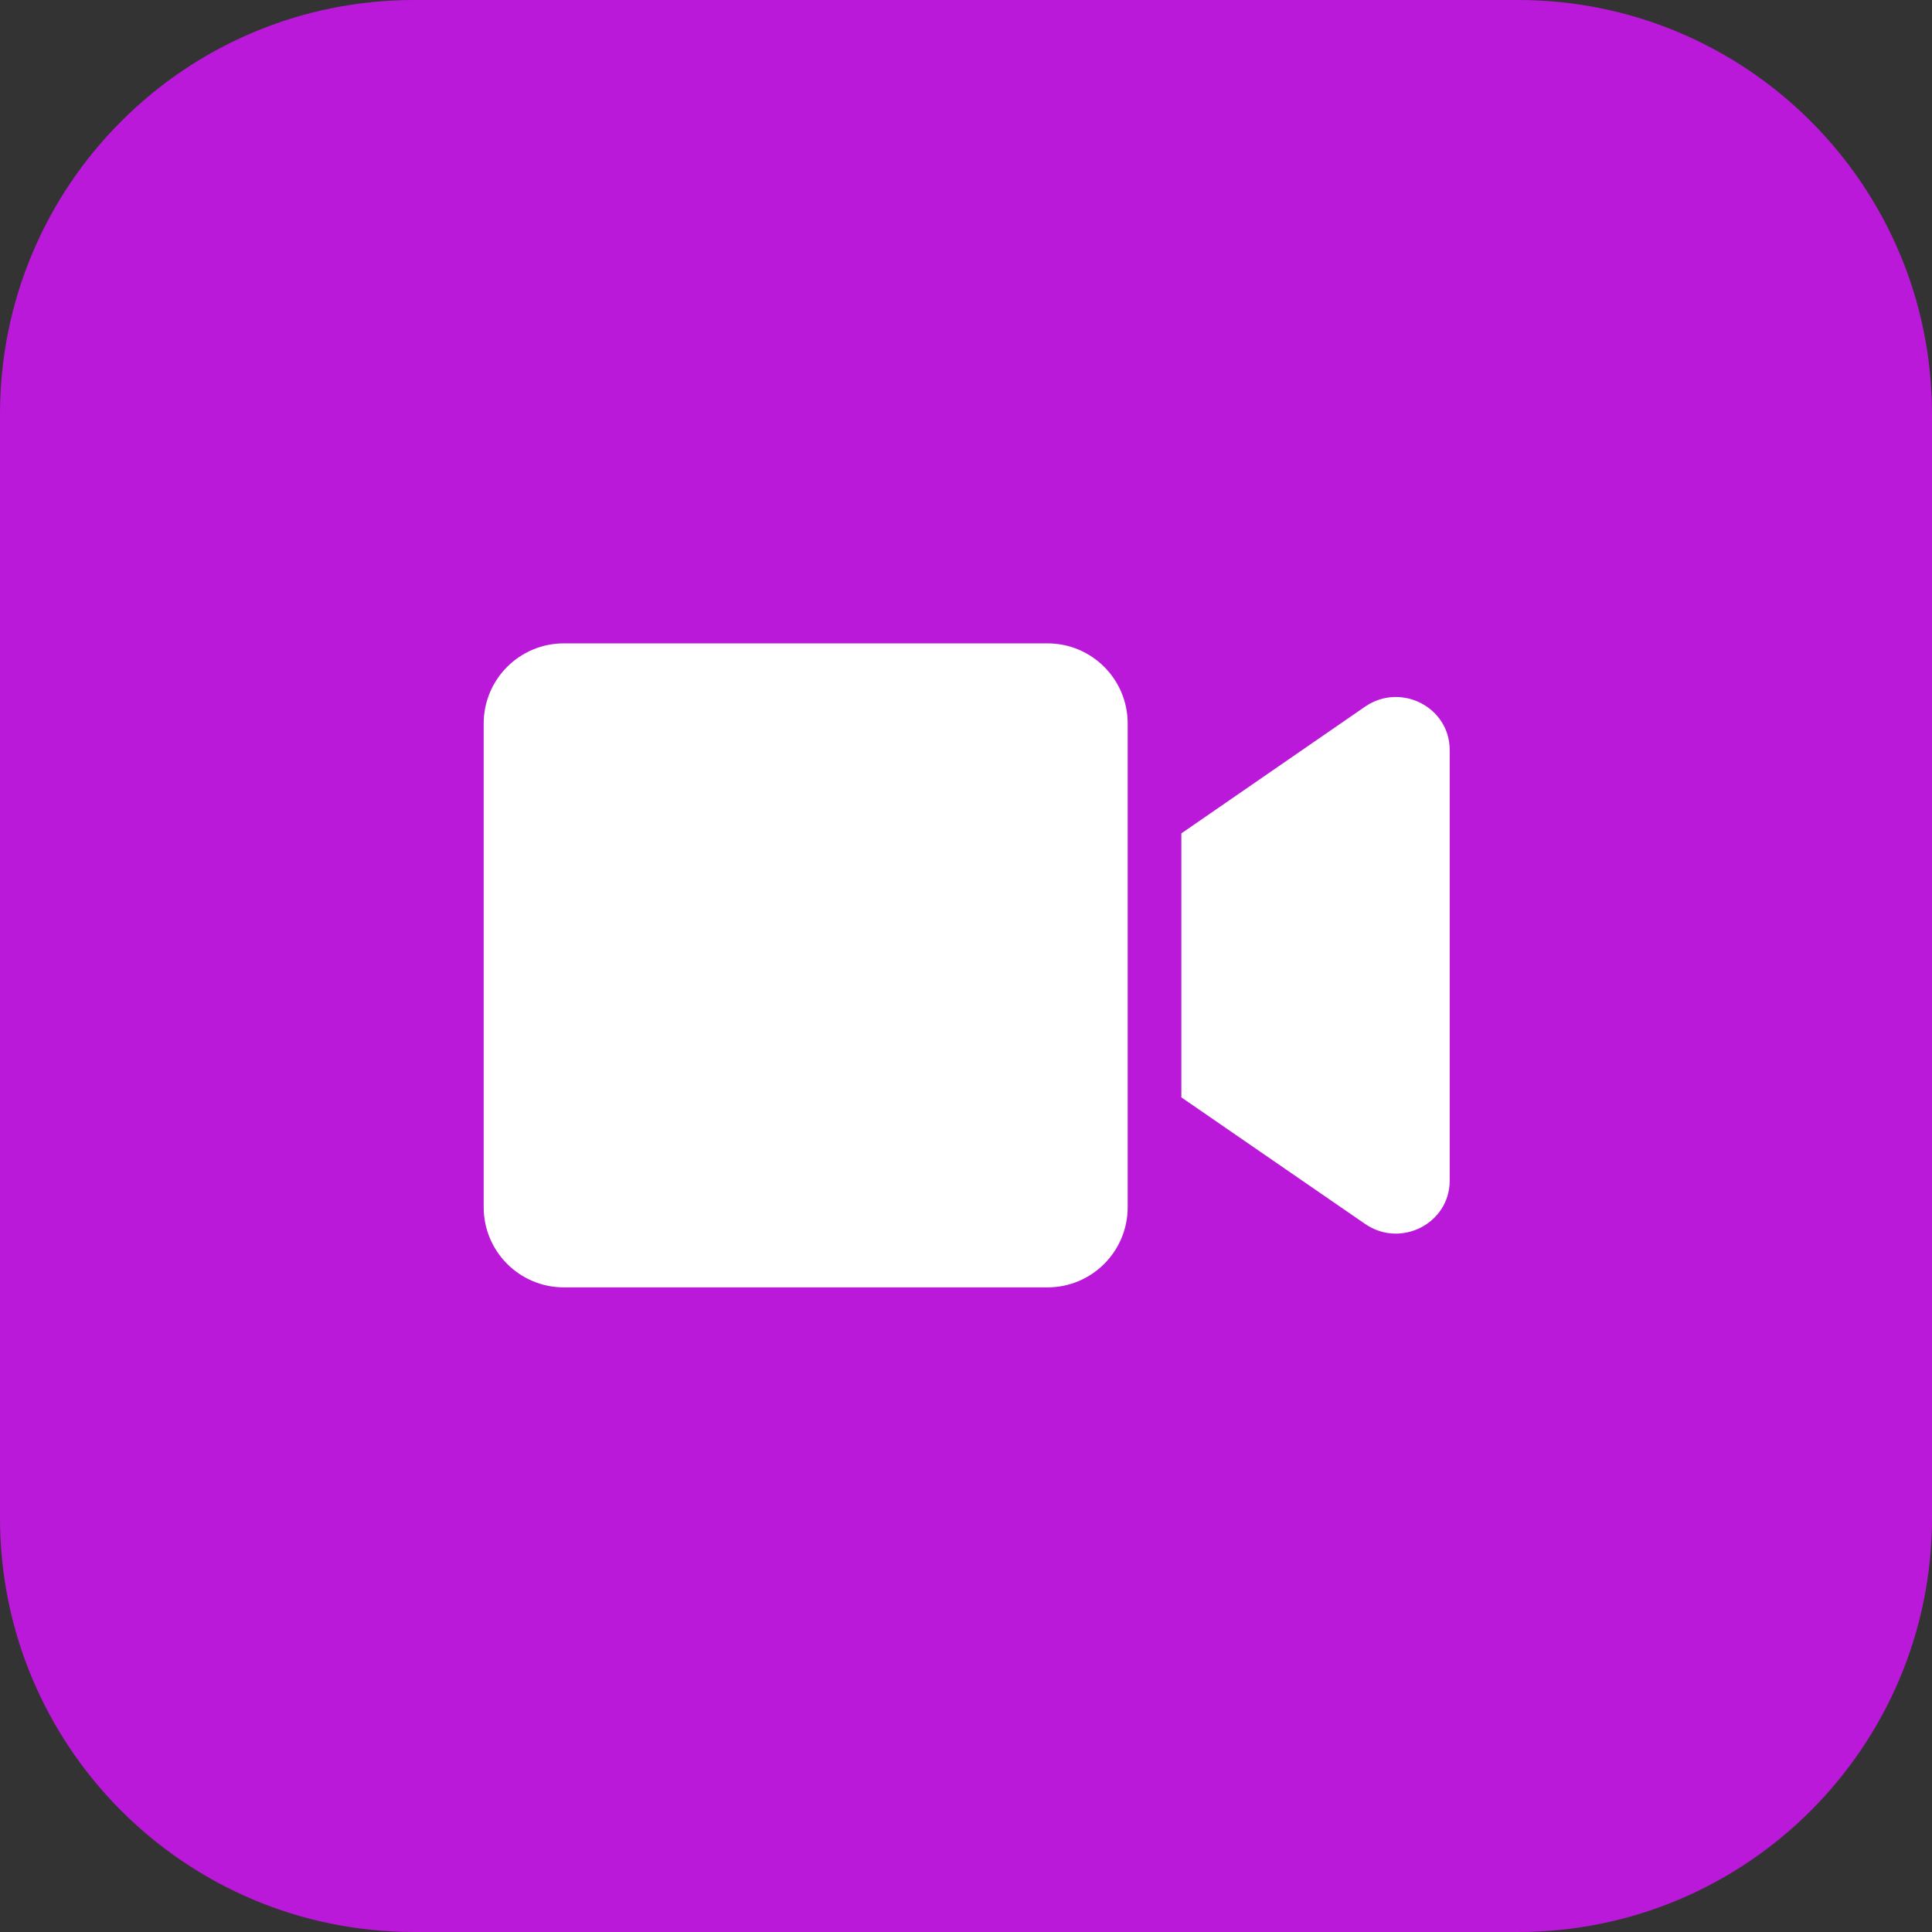 <?xml version="1.0" encoding="UTF-8"?>
<svg width="512px" height="512px" viewBox="0 0 512 512" version="1.1" xmlns="http://www.w3.org/2000/svg" xmlns:xlink="http://www.w3.org/1999/xlink">
    <rect x="0" y="0" width="512" height="512" fill="#333333" stroke="none"/>
    <title>icons_solutions_live-video-quiz</title>
    <defs>
        <path d="M109.714,0 L402.286,0 C462.879,0 512,49.121 512,109.714 L512,402.286 C512,462.879 462.879,512 402.286,512 L109.714,512 C49.121,512 0,462.879 0,402.286 L0,109.714 C0,49.121 49.121,0 109.714,0 Z" id="path-1"></path>
    </defs>
    <g id="Icons" stroke="none" stroke-width="1" fill="none" fill-rule="evenodd">
        <g id="Icons/Solution-Icons/Badge/Live-Video-Quiz">
            <mask id="mask-2" fill="white">
                <use xlink:href="#path-1"></use>
            </mask>
            <use id="Rectangle" fill="#BA19D9" fill-rule="nonzero" xlink:href="#path-1"></use>
            <g id="Group" mask="url(#mask-2)">
                <g transform="translate(128.181, 128)" id="Icons/Element-Icons/Icon/Advertisement-Push-Notification">
                    <path d="M149.422,42.5 L21.244,42.5 C9.511,42.5 0,52.011 0,63.744 L0,191.922 C0,203.656 9.511,213.167 21.244,213.167 L149.422,213.167 C161.156,213.167 170.667,203.656 170.667,191.922 L170.667,63.744 C170.667,52.011 161.156,42.5 149.422,42.5 Z M233.6,59.256 L184.889,92.856 L184.889,162.811 L233.6,196.367 C243.022,202.856 256,196.233 256,184.9 L256,70.722 C256,59.433 243.067,52.767 233.6,59.256 Z" id="Shape" fill="#FFFFFF" fill-rule="nonzero"></path>
                </g>
            </g>
        </g>
    </g>
</svg>